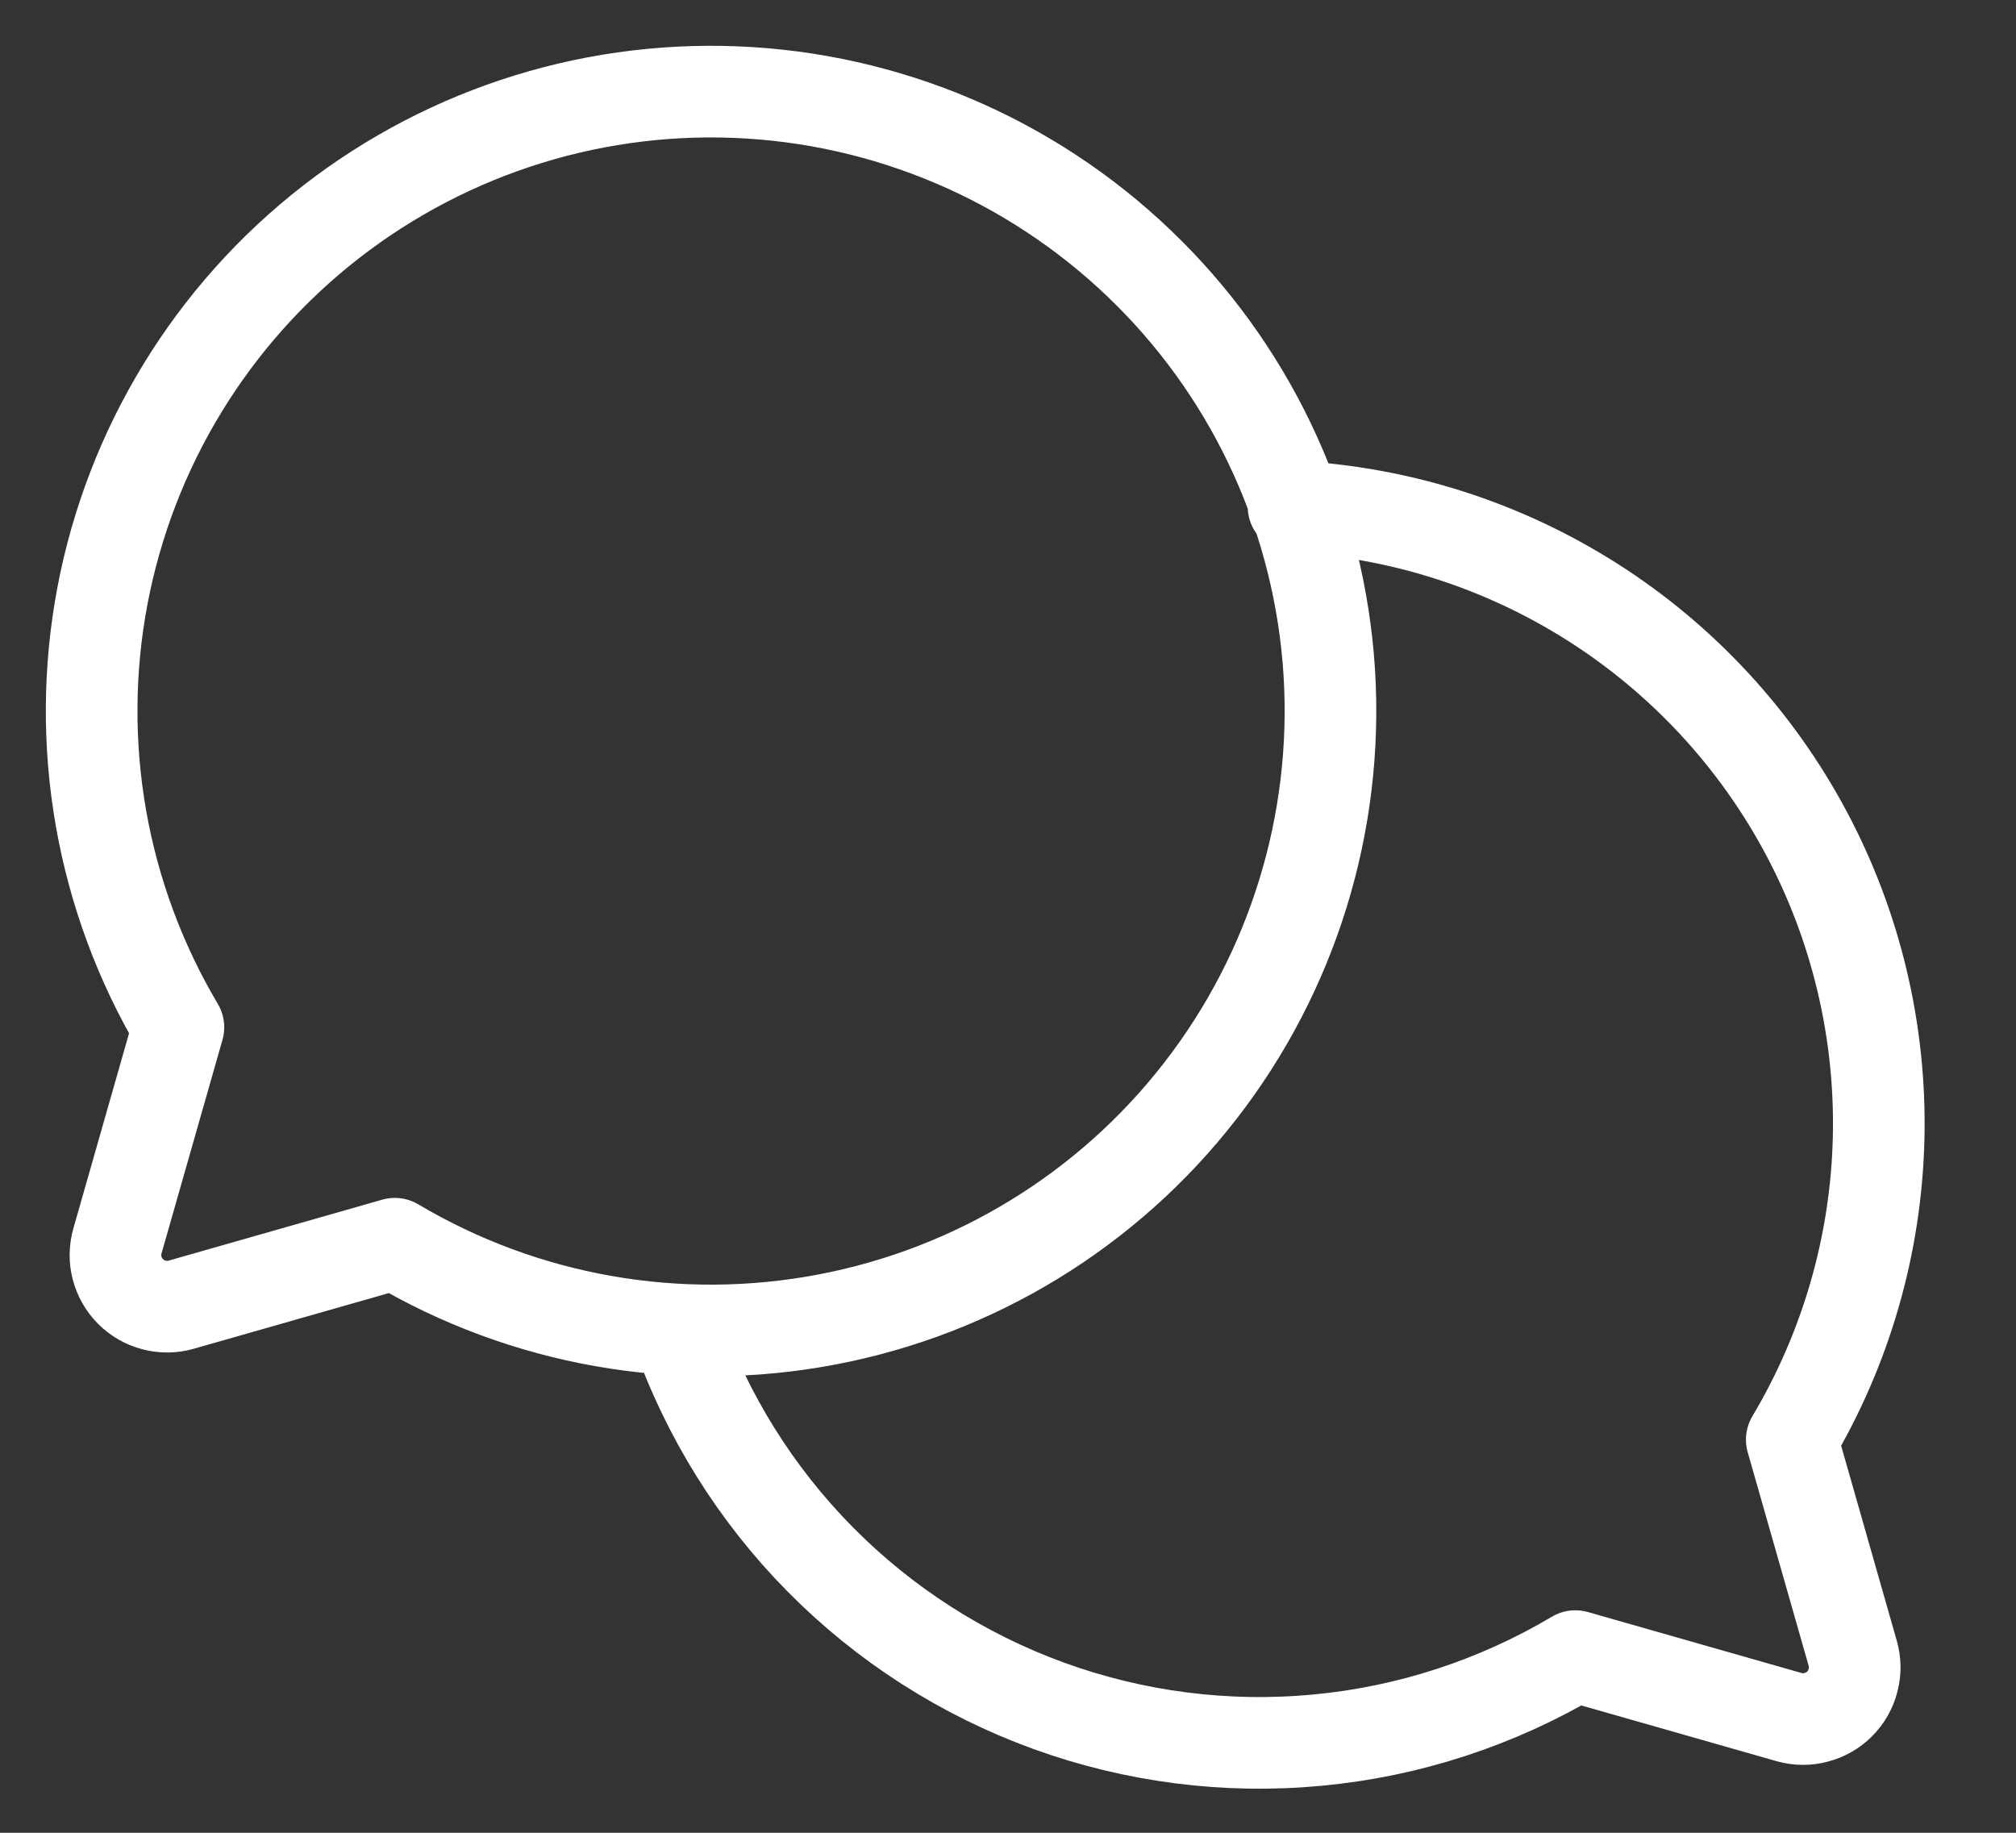 <svg width="22" height="20" viewBox="0 0 22 20" fill="none" xmlns="http://www.w3.org/2000/svg">
<rect x="0" y="0" width="22" height="20" fill="#333333" stroke="none"/>
<path d="M7.384 14.509C7.715 15.451 8.25 16.308 8.952 17.018C9.654 17.728 10.505 18.273 11.443 18.614C12.382 18.955 13.384 19.083 14.378 18.989C15.372 18.896 16.332 18.582 17.191 18.072L19.525 18.738C19.621 18.765 19.723 18.766 19.819 18.74C19.916 18.715 20.004 18.665 20.075 18.594C20.146 18.523 20.196 18.435 20.221 18.338C20.247 18.242 20.246 18.14 20.219 18.044L19.553 15.71C20.147 14.712 20.474 13.578 20.501 12.417C20.528 11.256 20.255 10.108 19.708 9.084C19.161 8.06 18.359 7.194 17.379 6.571C16.399 5.948 15.275 5.589 14.116 5.528M1.947 11.21C1.106 9.793 0.812 8.119 1.118 6.501C1.425 4.883 2.312 3.432 3.612 2.422C4.913 1.411 6.537 0.91 8.181 1.013C9.825 1.116 11.374 1.815 12.539 2.98C13.704 4.144 14.403 5.694 14.506 7.338C14.608 8.981 14.107 10.606 13.097 11.906C12.087 13.207 10.636 14.094 9.018 14.4C7.4 14.707 5.726 14.413 4.309 13.572L1.975 14.238C1.879 14.265 1.777 14.266 1.68 14.24C1.584 14.215 1.496 14.165 1.425 14.094C1.354 14.023 1.304 13.935 1.278 13.838C1.253 13.742 1.254 13.64 1.281 13.544L1.947 11.21Z" stroke="white" stroke-linecap="round" stroke-linejoin="round"/>
</svg>
